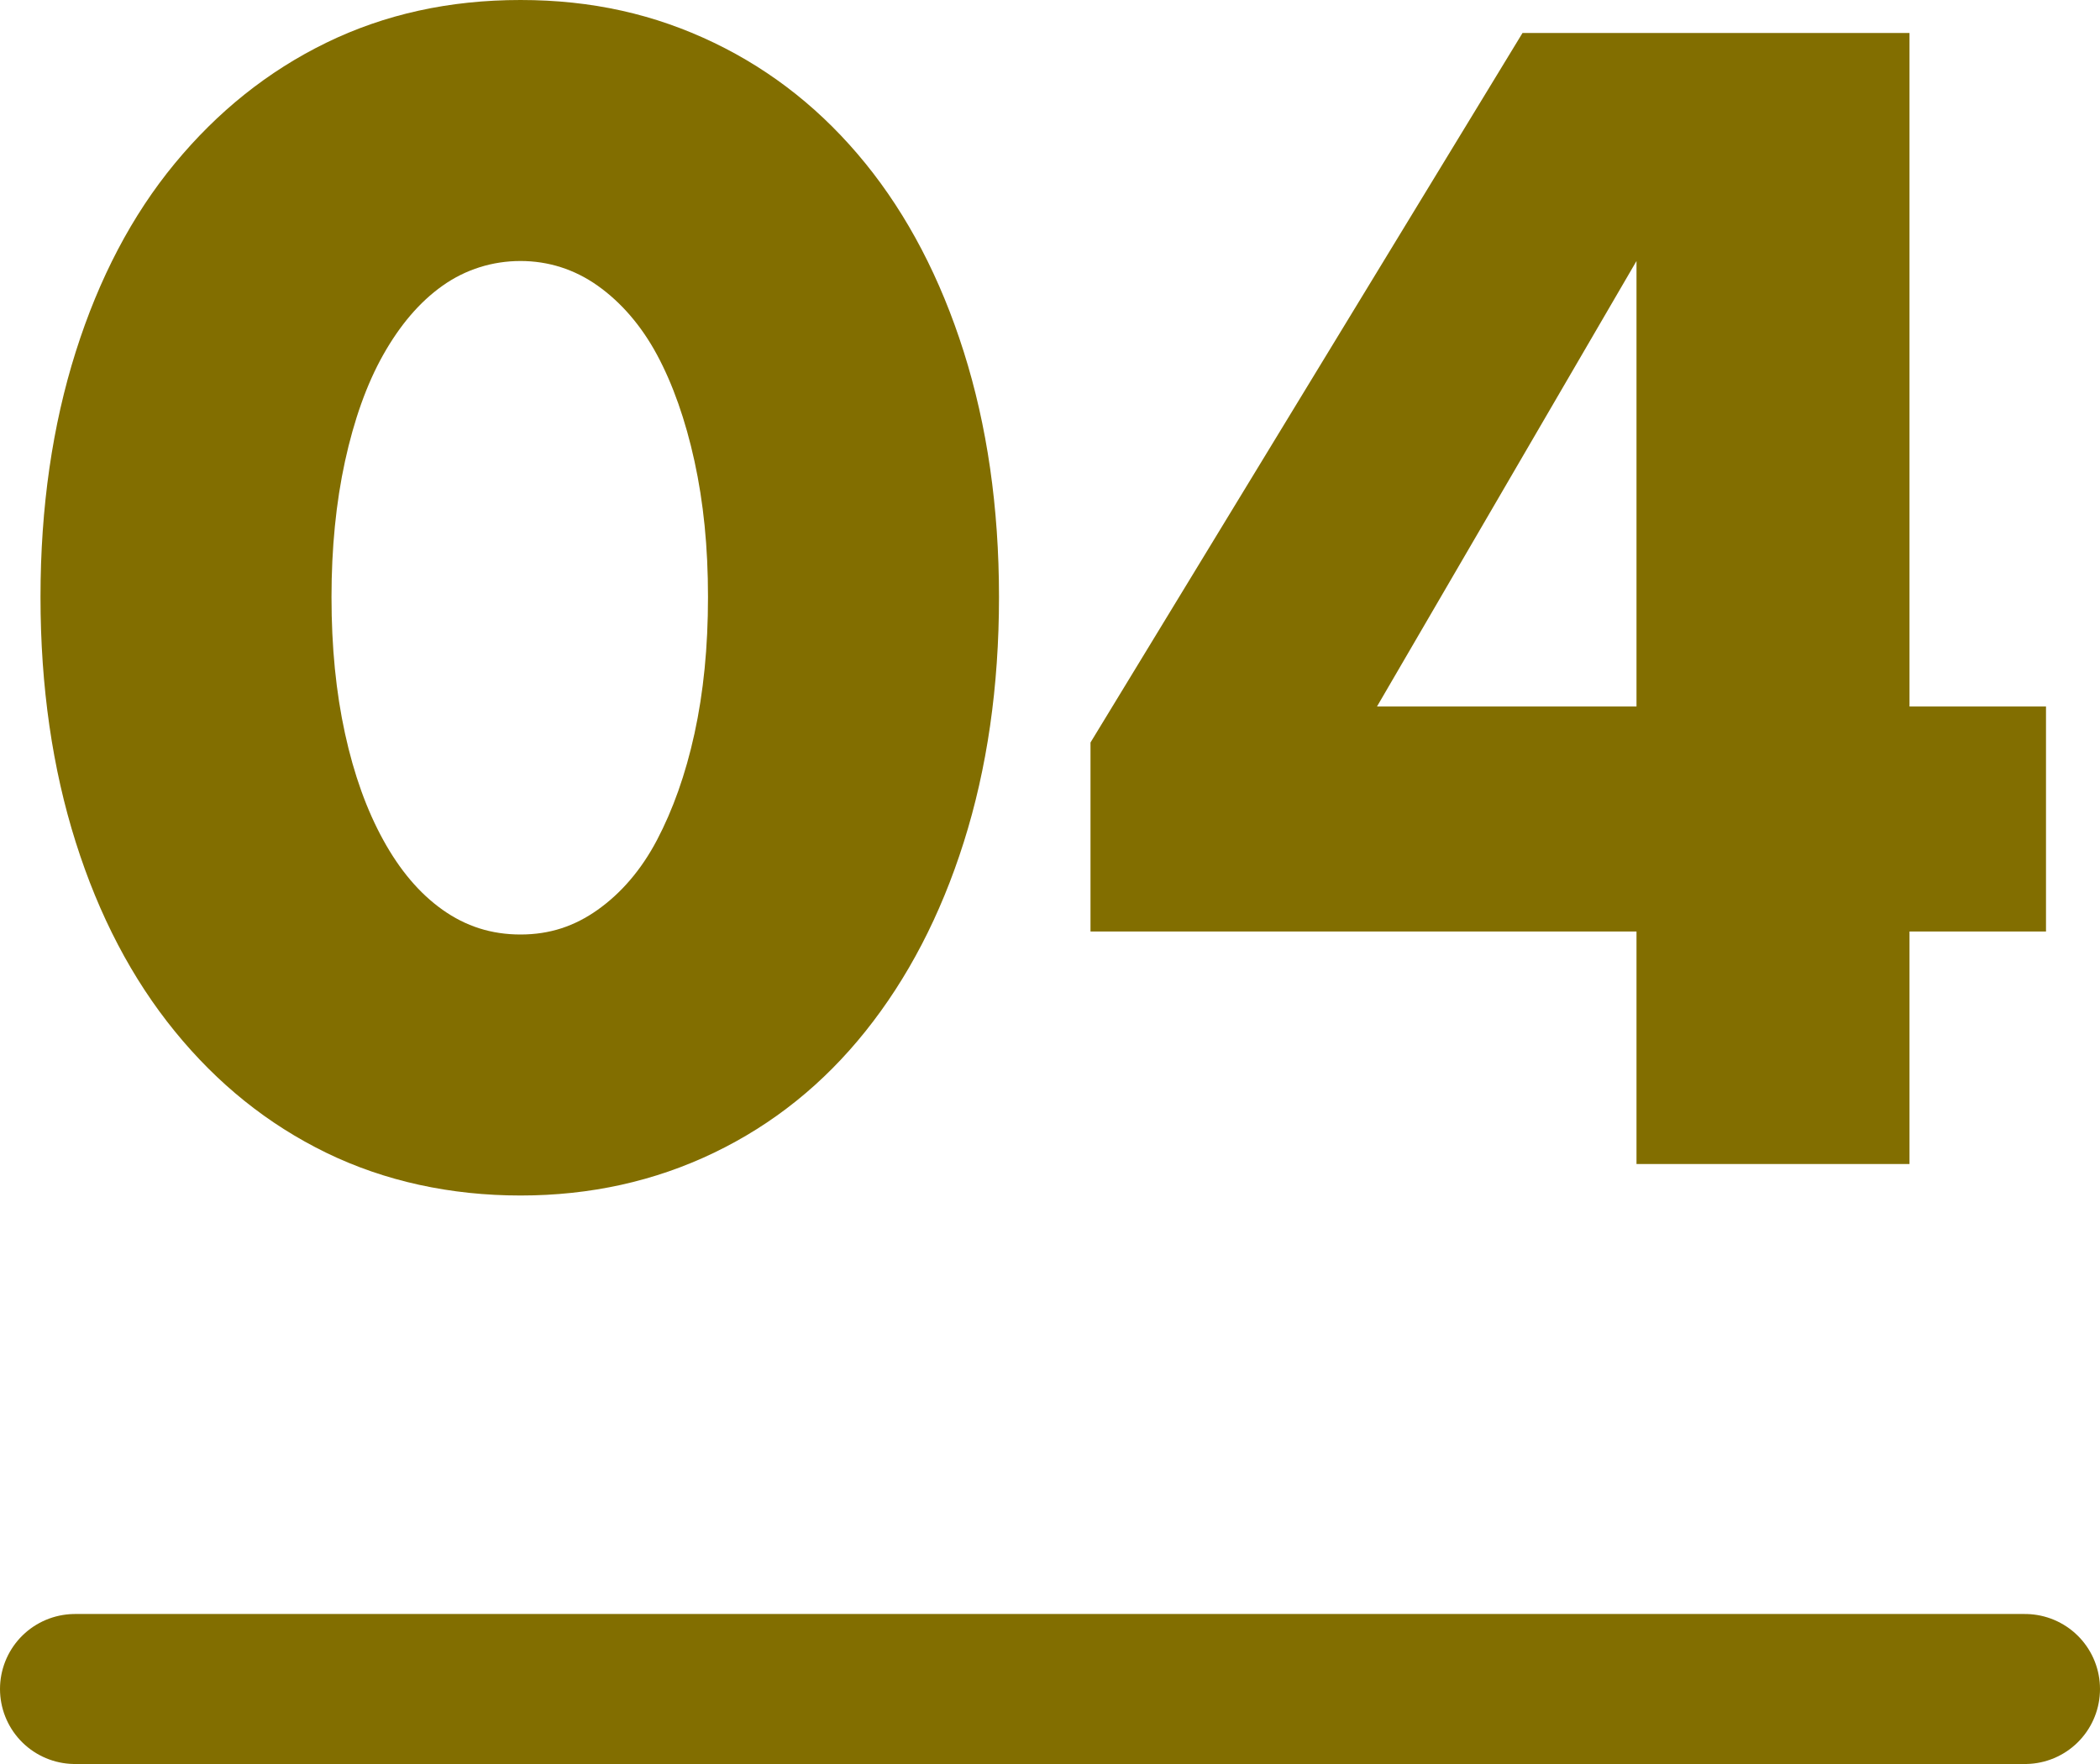 <?xml version="1.0" encoding="UTF-8"?>
<svg id="_レイヤー_2" data-name="レイヤー 2" xmlns="http://www.w3.org/2000/svg" viewBox="0 0 28 23.52">
  <defs>
    <style>
      .cls-1 {
        fill: #826e00;
        stroke-width: 0px;
      }

      .cls-2 {
        fill: none;
        stroke: #826e00;
        stroke-linecap: round;
        stroke-linejoin: round;
        stroke-width: 2px;
      }
    </style>
  </defs>
  <g id="_文字" data-name="文字">
    <g>
      <g>
        <path class="cls-1" d="M.54,7.96c0-1.2.16-2.29.47-3.27.31-.98.75-1.82,1.32-2.51.57-.69,1.24-1.23,2.02-1.61.78-.38,1.64-.57,2.59-.57s1.79.19,2.58.57,1.46.92,2.02,1.61,1,1.53,1.31,2.51c.31.98.47,2.07.47,3.27s-.16,2.29-.47,3.27c-.31.98-.75,1.82-1.31,2.52-.56.7-1.23,1.24-2.02,1.62-.79.38-1.65.57-2.58.57s-1.81-.19-2.59-.57c-.78-.38-1.45-.92-2.02-1.62-.57-.7-1.01-1.54-1.32-2.52-.31-.98-.47-2.07-.47-3.27ZM4.42,7.96c0,.67.06,1.27.18,1.82.12.55.29,1.02.51,1.42.22.4.48.71.79.93.31.22.65.33,1.04.33s.72-.11,1.03-.33c.31-.22.58-.53.79-.93.21-.4.38-.87.5-1.42.12-.55.18-1.15.18-1.82s-.06-1.26-.18-1.81c-.12-.55-.29-1.03-.5-1.42-.21-.39-.48-.7-.79-.92-.31-.22-.66-.33-1.03-.33s-.73.11-1.04.33-.57.53-.79.92c-.22.39-.39.87-.51,1.42-.12.55-.18,1.16-.18,1.81Z"/>
        <path class="cls-1" d="M25.46,9.42h1.82v3h-1.82v3.1h-3.64v-3.1h-7.28v-2.52L20.3.44h5.16v8.98ZM21.82,9.42V3.48l-3.46,5.94h3.46Z"/>
      </g>
      <line class="cls-2" x1="1" y1="22.52" x2="27" y2="22.52"/>
    </g>
  </g>
</svg>